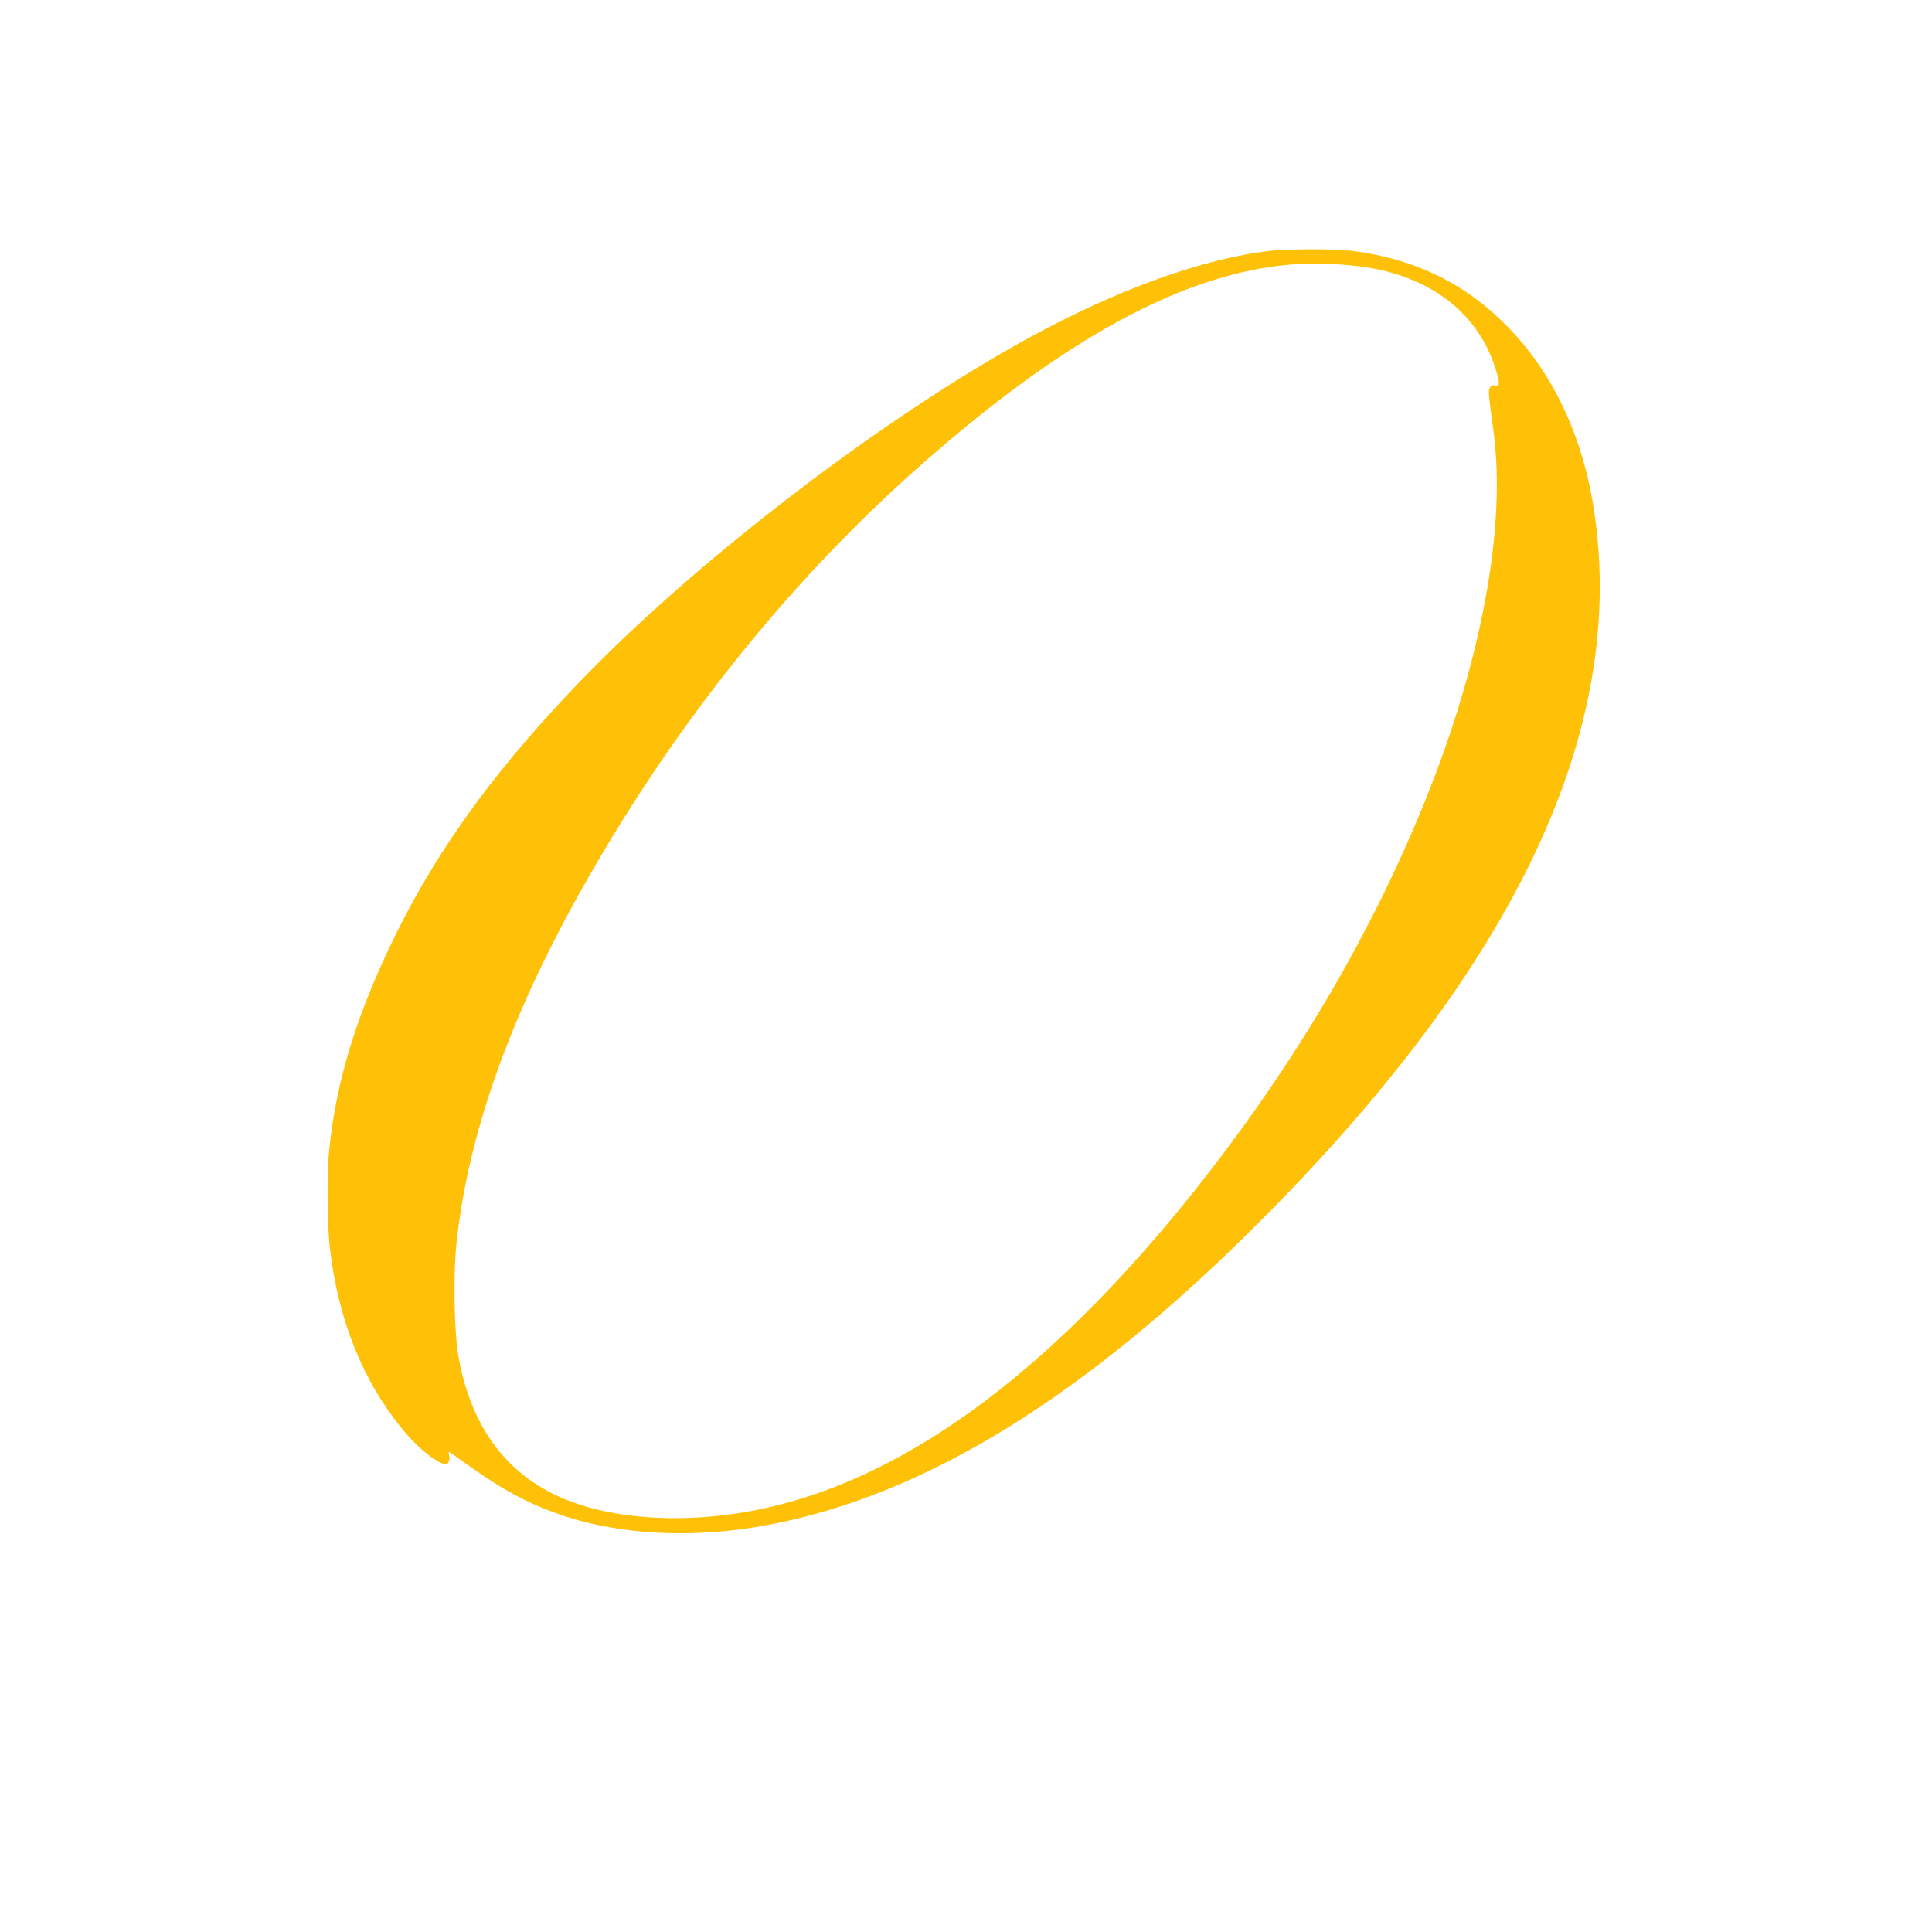 <?xml version="1.0" standalone="no"?>
<!DOCTYPE svg PUBLIC "-//W3C//DTD SVG 20010904//EN"
 "http://www.w3.org/TR/2001/REC-SVG-20010904/DTD/svg10.dtd">
<svg version="1.0" xmlns="http://www.w3.org/2000/svg"
 width="1280pt" height="1280pt" viewBox="0 0 1280 1280"
 preserveAspectRatio="xMidYMid meet">
<g transform="translate(0,1280) scale(0.1,-0.1)"
fill="#ffc107" stroke="none">
<path d="M8415 11138 c-439 -49 -1018 -258 -1600 -577 -946 -519 -2141 -1428
-2915 -2217 -584 -596 -988 -1144 -1280 -1739 -257 -522 -394 -969 -440 -1434
-15 -152 -12 -486 5 -636 56 -484 220 -890 491 -1216 99 -119 226 -219 278
-219 18 0 30 33 21 60 -3 11 -4 20 0 20 3 0 61 -40 129 -89 217 -155 377 -243
579 -316 407 -147 917 -174 1427 -74 1031 201 2073 844 3220 1989 1716 1713
2453 3277 2230 4734 -79 513 -291 946 -619 1258 -270 259 -594 408 -991 457
-100 13 -421 12 -535 -1z m560 -99 c413 -43 724 -236 878 -544 38 -76 77 -193
77 -231 0 -21 -4 -23 -24 -18 -18 4 -27 1 -35 -15 -12 -21 -11 -30 24 -291 85
-637 -81 -1527 -457 -2455 -347 -853 -822 -1669 -1427 -2450 -984 -1271 -1973
-2018 -2951 -2229 -522 -113 -1055 -75 -1400 99 -336 169 -544 472 -622 904
-29 164 -36 535 -14 751 75 711 343 1476 814 2320 597 1071 1357 2030 2216
2797 981 876 1796 1320 2520 1372 122 9 247 6 401 -10z"/>
</g>
</svg>
